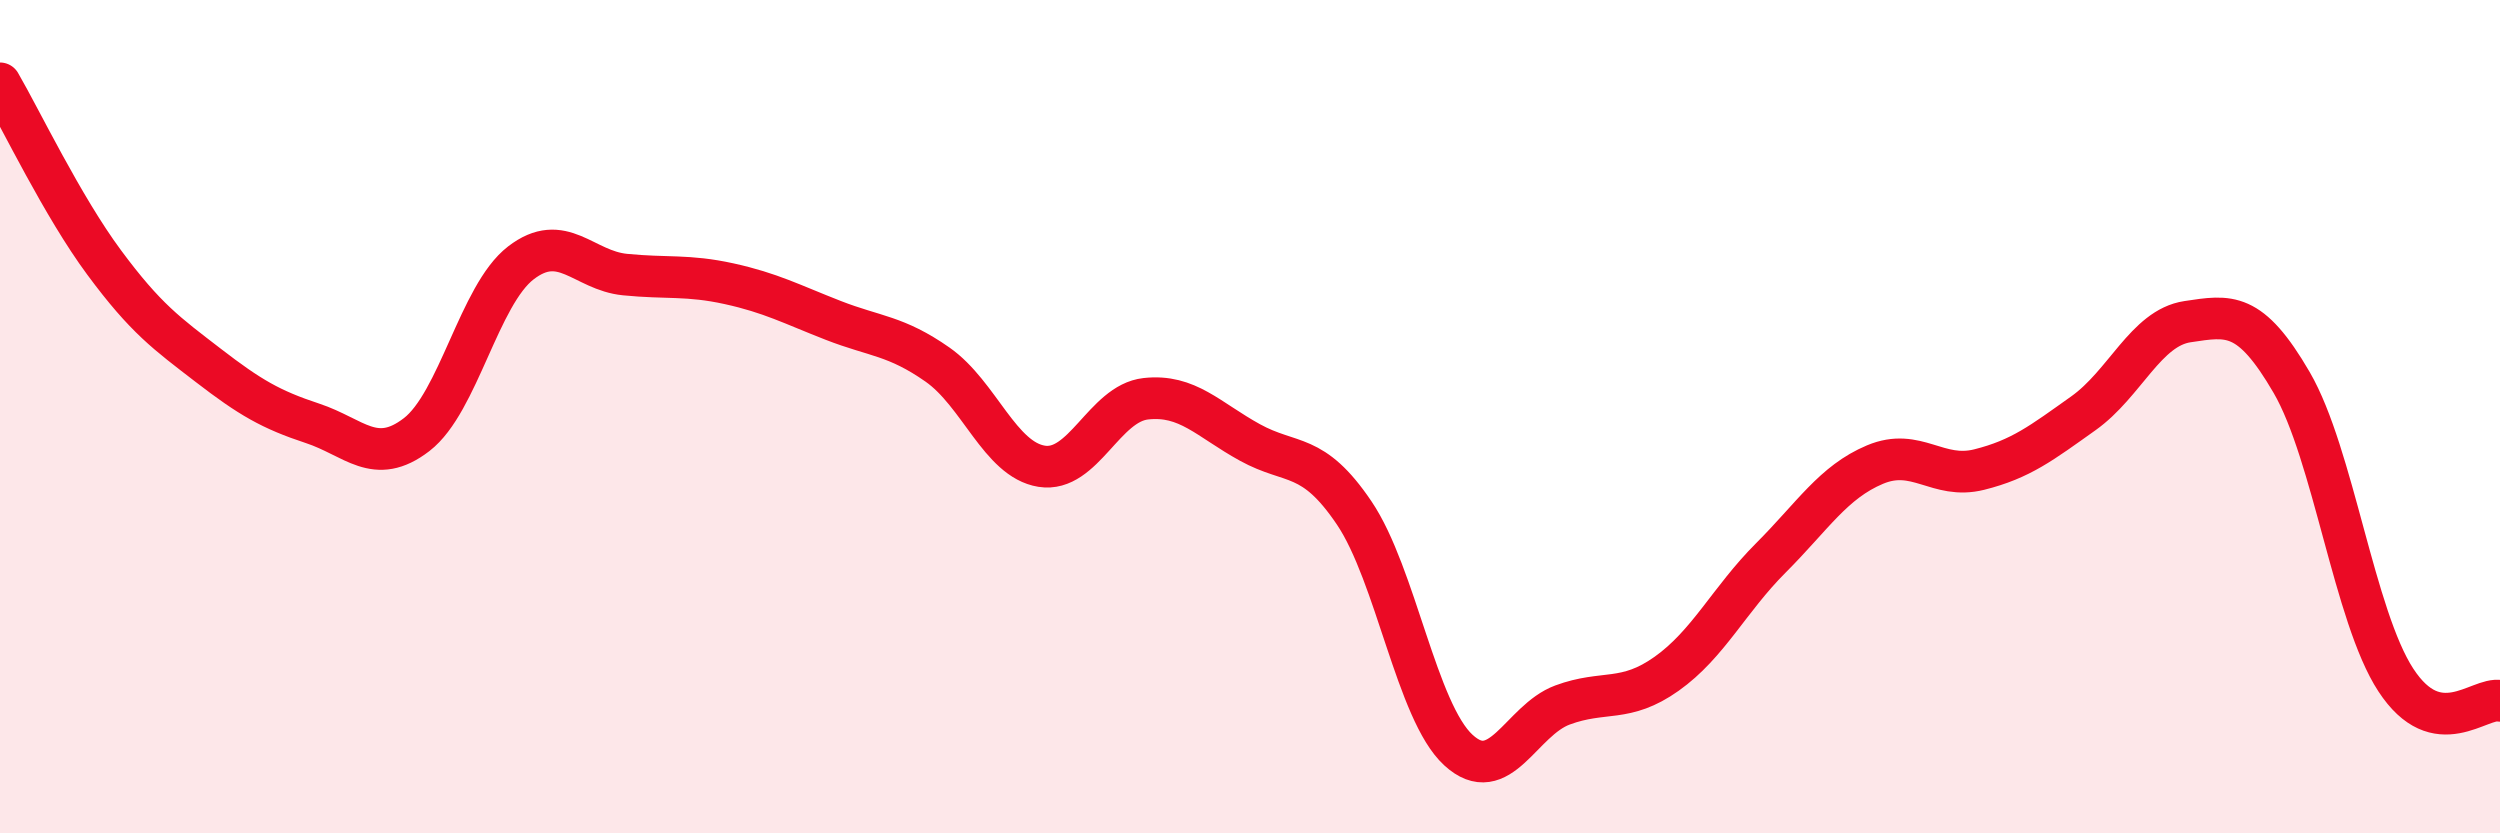 
    <svg width="60" height="20" viewBox="0 0 60 20" xmlns="http://www.w3.org/2000/svg">
      <path
        d="M 0,2 C 0.5,2.86 1.5,4.95 2.5,6.3 C 3.5,7.65 4,8 5,8.77 C 6,9.54 6.5,9.83 7.5,10.16 C 8.5,10.49 9,11.2 10,10.43 C 11,9.66 11.5,7.08 12.5,6.31 C 13.5,5.54 14,6.49 15,6.59 C 16,6.69 16.5,6.59 17.5,6.81 C 18.5,7.03 19,7.3 20,7.69 C 21,8.08 21.5,8.05 22.5,8.75 C 23.5,9.45 24,11.03 25,11.19 C 26,11.35 26.5,9.68 27.5,9.57 C 28.5,9.46 29,10.07 30,10.62 C 31,11.17 31.5,10.83 32.5,12.31 C 33.5,13.79 34,17.08 35,18 C 36,18.92 36.5,17.29 37.5,16.92 C 38.5,16.55 39,16.88 40,16.17 C 41,15.46 41.5,14.39 42.5,13.39 C 43.5,12.39 44,11.57 45,11.15 C 46,10.73 46.5,11.52 47.5,11.27 C 48.5,11.02 49,10.63 50,9.92 C 51,9.21 51.5,7.87 52.5,7.72 C 53.5,7.57 54,7.46 55,9.18 C 56,10.9 56.5,14.79 57.5,16.32 C 58.5,17.85 59.5,16.72 60,16.82L60 20L0 20Z"
        fill="#EB0A25"
        opacity="0.1"
        stroke-linecap="round"
        stroke-linejoin="round"
      />
      <path
        d="M 0,2 C 0.5,2.86 1.5,4.95 2.5,6.3 C 3.5,7.65 4,8 5,8.77 C 6,9.54 6.5,9.83 7.5,10.16 C 8.5,10.49 9,11.2 10,10.43 C 11,9.66 11.5,7.08 12.5,6.31 C 13.5,5.54 14,6.49 15,6.59 C 16,6.69 16.5,6.59 17.5,6.81 C 18.5,7.03 19,7.3 20,7.69 C 21,8.08 21.5,8.05 22.5,8.75 C 23.5,9.45 24,11.03 25,11.19 C 26,11.35 26.5,9.68 27.5,9.57 C 28.5,9.46 29,10.07 30,10.62 C 31,11.17 31.5,10.83 32.5,12.31 C 33.5,13.79 34,17.08 35,18 C 36,18.92 36.5,17.29 37.5,16.92 C 38.5,16.55 39,16.88 40,16.17 C 41,15.46 41.5,14.39 42.5,13.39 C 43.5,12.39 44,11.57 45,11.15 C 46,10.73 46.5,11.52 47.5,11.27 C 48.5,11.02 49,10.63 50,9.92 C 51,9.21 51.5,7.87 52.5,7.72 C 53.5,7.57 54,7.46 55,9.18 C 56,10.9 56.5,14.79 57.5,16.32 C 58.5,17.85 59.5,16.72 60,16.82"
        stroke="#EB0A25"
        stroke-width="1"
        fill="none"
        stroke-linecap="round"
        stroke-linejoin="round"
      />
    </svg>
  